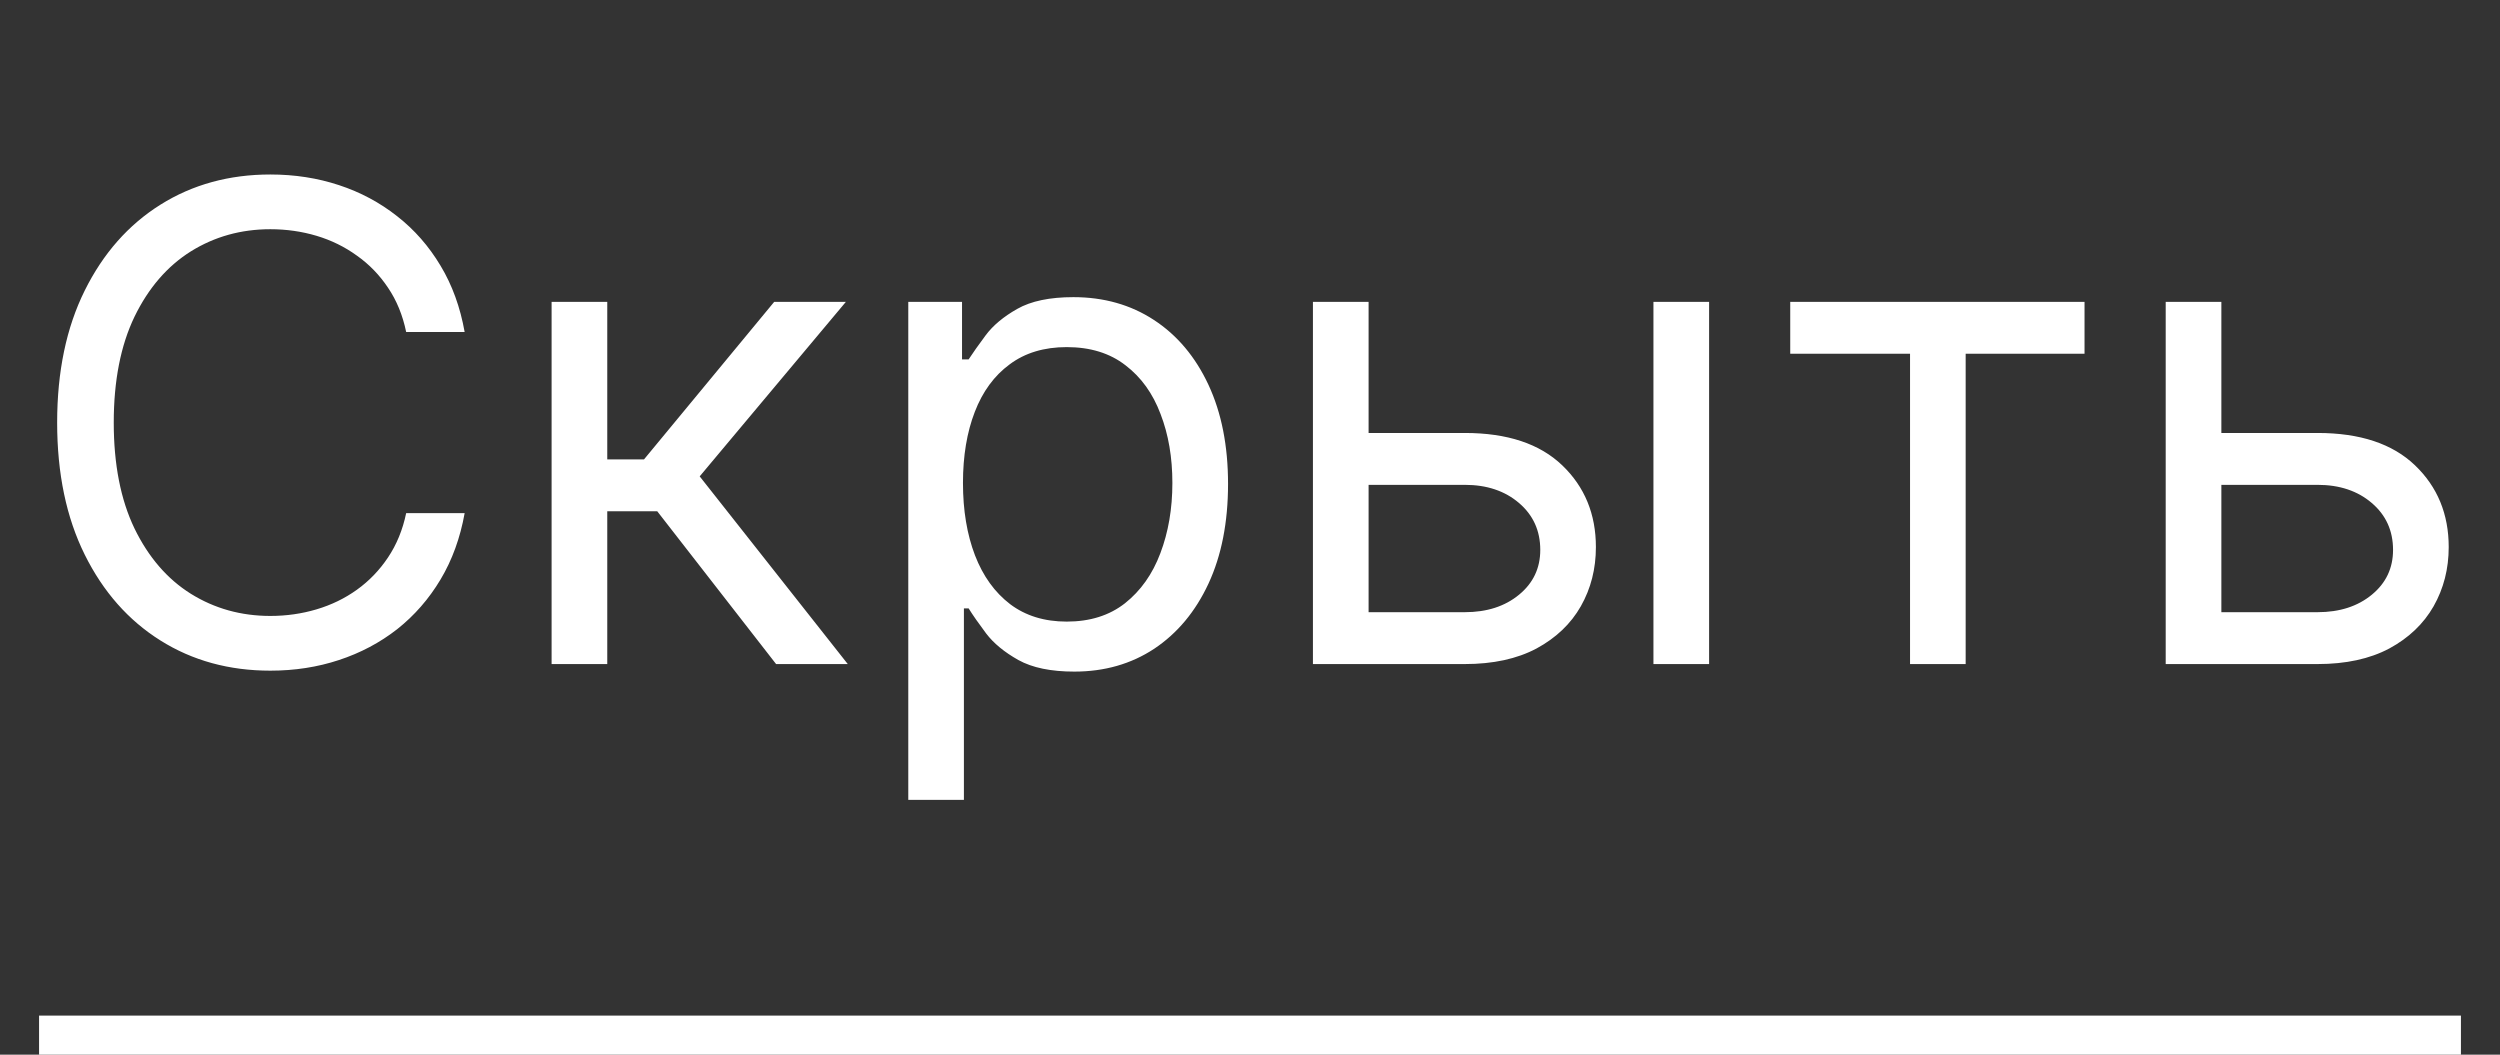 <?xml version="1.0" encoding="UTF-8"?> <svg xmlns="http://www.w3.org/2000/svg" width="64" height="27" viewBox="0 0 64 27" fill="none"><rect x="0" y="0" width="64" height="27" fill="#333333" stroke="none"/> <line x1="1" y1="26.5" x2="63" y2="26.5" stroke="white"></line> <path d="M11.895 8.5H10.398C10.309 8.069 10.154 7.691 9.933 7.365C9.715 7.039 9.45 6.765 9.136 6.544C8.826 6.319 8.482 6.15 8.104 6.037C7.725 5.924 7.331 5.868 6.92 5.868C6.172 5.868 5.494 6.057 4.886 6.435C4.282 6.814 3.801 7.371 3.443 8.108C3.089 8.844 2.912 9.748 2.912 10.818C2.912 11.889 3.089 12.792 3.443 13.529C3.801 14.265 4.282 14.823 4.886 15.201C5.494 15.579 6.172 15.768 6.92 15.768C7.331 15.768 7.725 15.712 8.104 15.599C8.482 15.487 8.826 15.32 9.136 15.098C9.45 14.873 9.715 14.597 9.933 14.271C10.154 13.941 10.309 13.563 10.398 13.136H11.895C11.782 13.768 11.577 14.334 11.279 14.833C10.981 15.332 10.611 15.756 10.168 16.107C9.725 16.453 9.228 16.716 8.677 16.897C8.13 17.078 7.544 17.169 6.92 17.169C5.866 17.169 4.928 16.912 4.107 16.396C3.286 15.881 2.64 15.149 2.169 14.199C1.698 13.249 1.463 12.122 1.463 10.818C1.463 9.514 1.698 8.387 2.169 7.438C2.64 6.488 3.286 5.755 4.107 5.24C4.928 4.725 5.866 4.467 6.92 4.467C7.544 4.467 8.13 4.558 8.677 4.739C9.228 4.92 9.725 5.186 10.168 5.536C10.611 5.882 10.981 6.305 11.279 6.804C11.577 7.299 11.782 7.864 11.895 8.5ZM14.121 17V7.727H15.546V11.76H16.487L19.82 7.727H21.655L17.912 12.195L21.703 17H19.868L16.825 13.088H15.546V17H14.121ZM23.252 20.477V7.727H24.628V9.2H24.797C24.902 9.039 25.047 8.834 25.232 8.585C25.421 8.331 25.691 8.106 26.041 7.908C26.395 7.707 26.874 7.607 27.478 7.607C28.258 7.607 28.947 7.802 29.542 8.192C30.138 8.582 30.603 9.136 30.937 9.852C31.271 10.569 31.438 11.414 31.438 12.388C31.438 13.37 31.271 14.221 30.937 14.941C30.603 15.658 30.14 16.213 29.548 16.608C28.957 16.998 28.274 17.193 27.502 17.193C26.906 17.193 26.429 17.095 26.071 16.897C25.713 16.696 25.437 16.469 25.244 16.215C25.051 15.958 24.902 15.744 24.797 15.575H24.676V20.477H23.252ZM24.652 12.364C24.652 13.064 24.755 13.682 24.96 14.217C25.165 14.748 25.465 15.165 25.86 15.467C26.254 15.764 26.737 15.913 27.308 15.913C27.904 15.913 28.401 15.756 28.8 15.443C29.202 15.124 29.504 14.698 29.705 14.163C29.91 13.623 30.013 13.024 30.013 12.364C30.013 11.712 29.913 11.124 29.711 10.601C29.514 10.074 29.214 9.657 28.812 9.351C28.413 9.041 27.912 8.886 27.308 8.886C26.729 8.886 26.242 9.033 25.848 9.327C25.453 9.617 25.155 10.023 24.954 10.546C24.753 11.066 24.652 11.671 24.652 12.364ZM34.843 11.084H37.499C38.586 11.084 39.417 11.36 39.992 11.911C40.568 12.462 40.855 13.161 40.855 14.006C40.855 14.561 40.727 15.066 40.469 15.521C40.212 15.972 39.833 16.332 39.334 16.602C38.835 16.867 38.223 17 37.499 17H33.611V7.727H35.036V15.672H37.499C38.062 15.672 38.525 15.523 38.887 15.225C39.25 14.927 39.431 14.545 39.431 14.078C39.431 13.587 39.25 13.187 38.887 12.877C38.525 12.567 38.062 12.412 37.499 12.412H34.843V11.084ZM42.328 17V7.727H43.753V17H42.328ZM45.83 9.055V7.727H53.364V9.055H50.321V17H48.897V9.055H45.83ZM56.674 11.084H59.33C60.417 11.084 61.248 11.36 61.823 11.911C62.399 12.462 62.687 13.161 62.687 14.006C62.687 14.561 62.558 15.066 62.3 15.521C62.042 15.972 61.664 16.332 61.165 16.602C60.666 16.867 60.054 17 59.33 17H55.442V7.727H56.867V15.672H59.33C59.893 15.672 60.356 15.523 60.718 15.225C61.081 14.927 61.262 14.545 61.262 14.078C61.262 13.587 61.081 13.187 60.718 12.877C60.356 12.567 59.893 12.412 59.33 12.412H56.674V11.084Z" fill="white"></path> </svg> 